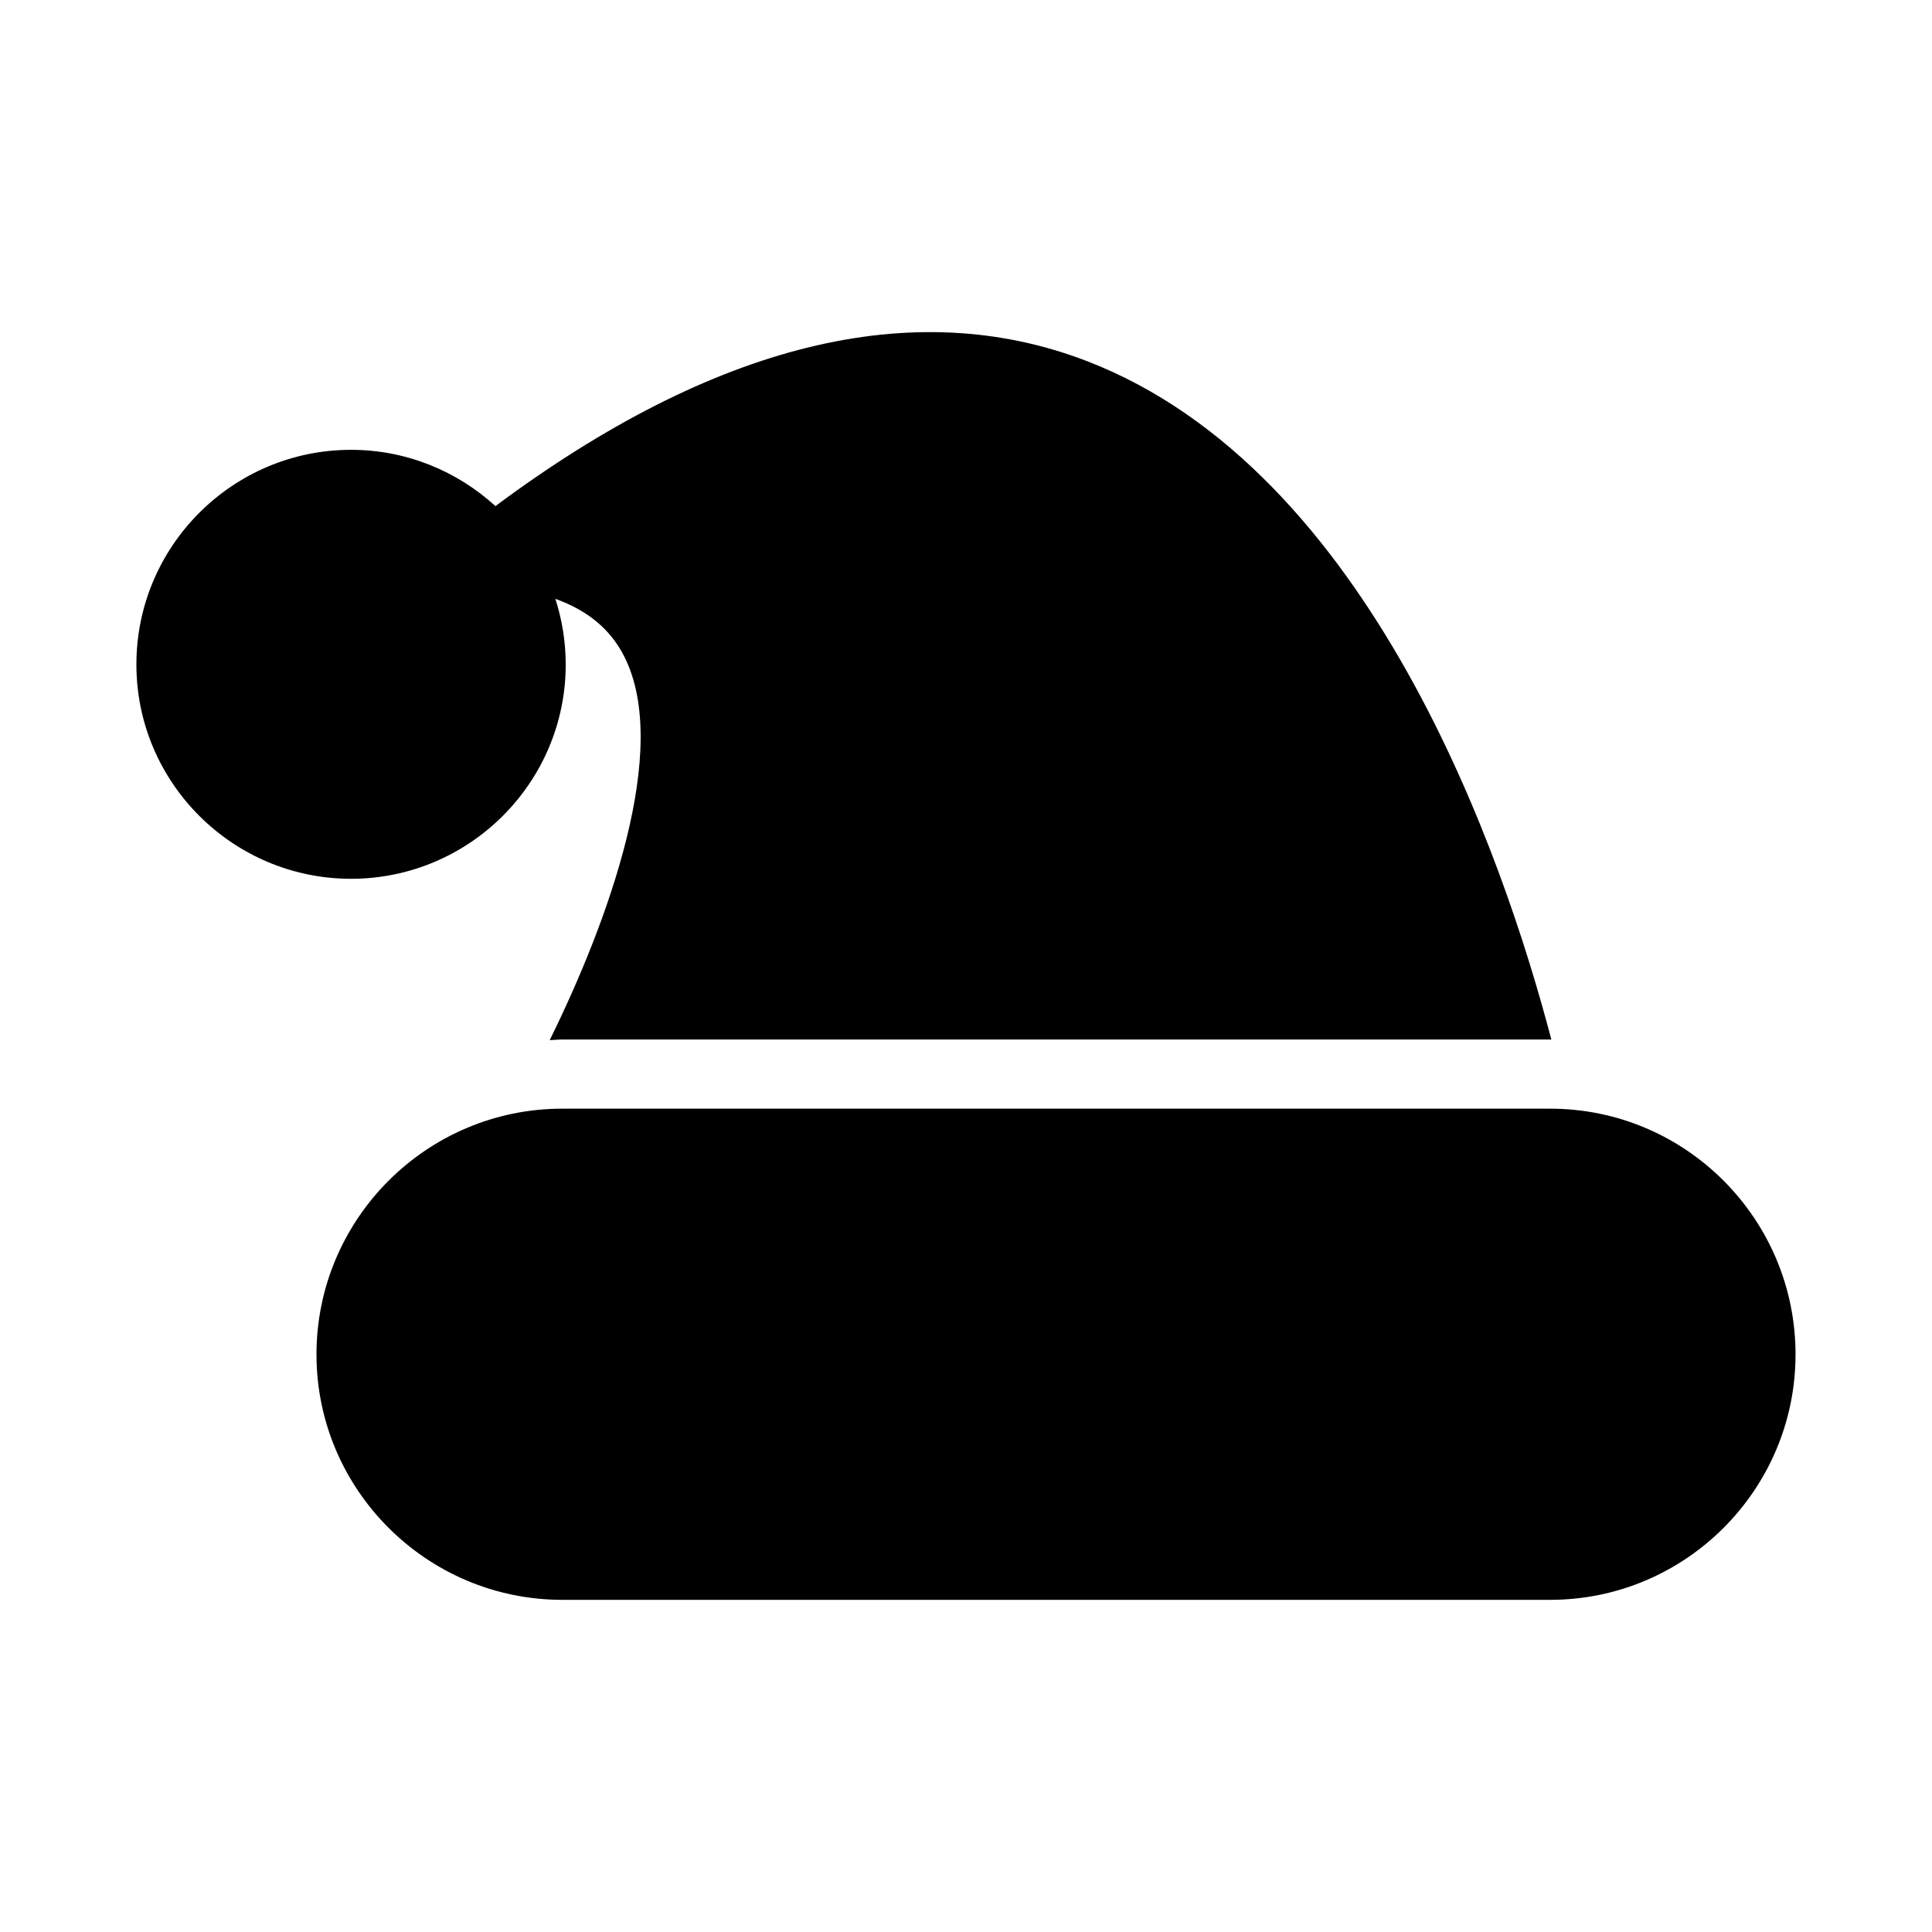 <?xml version="1.0" encoding="UTF-8"?>
<!-- Uploaded to: ICON Repo, www.svgrepo.com, Generator: ICON Repo Mixer Tools -->
<svg fill="#000000" width="800px" height="800px" version="1.1" viewBox="144 144 512 512" xmlns="http://www.w3.org/2000/svg">
 <g>
  <path d="m293.92 320.1c0-6.07-0.977-11.91-2.742-17.398 8.5 3.031 14.5 8.004 18.133 15.031 12.789 24.754-4.426 71.078-19.637 101.92 1.113-0.043 2.207-0.168 3.328-0.168h261.8c0.109 0 0.215 0.016 0.324 0.016-12.75-48.637-47.93-151.03-123.3-179.89-45.984-17.594-98.617-4.582-156.53 38.508-10.121-9.23-23.531-14.91-38.262-14.91-31.328 0-56.887 25.465-56.887 56.887 0 31.328 25.559 56.793 56.887 56.793 31.332 0 56.887-25.465 56.887-56.793z"/>
  <path d="m554.8 437.81h-261.8c-35.906 0-65.129 29.223-65.129 65.129 0 35.816 29.223 65.035 65.129 65.035h261.8c35.906 0 65.035-29.223 65.035-65.035 0.004-35.906-29.125-65.129-65.035-65.129z"/>
 </g>
</svg>